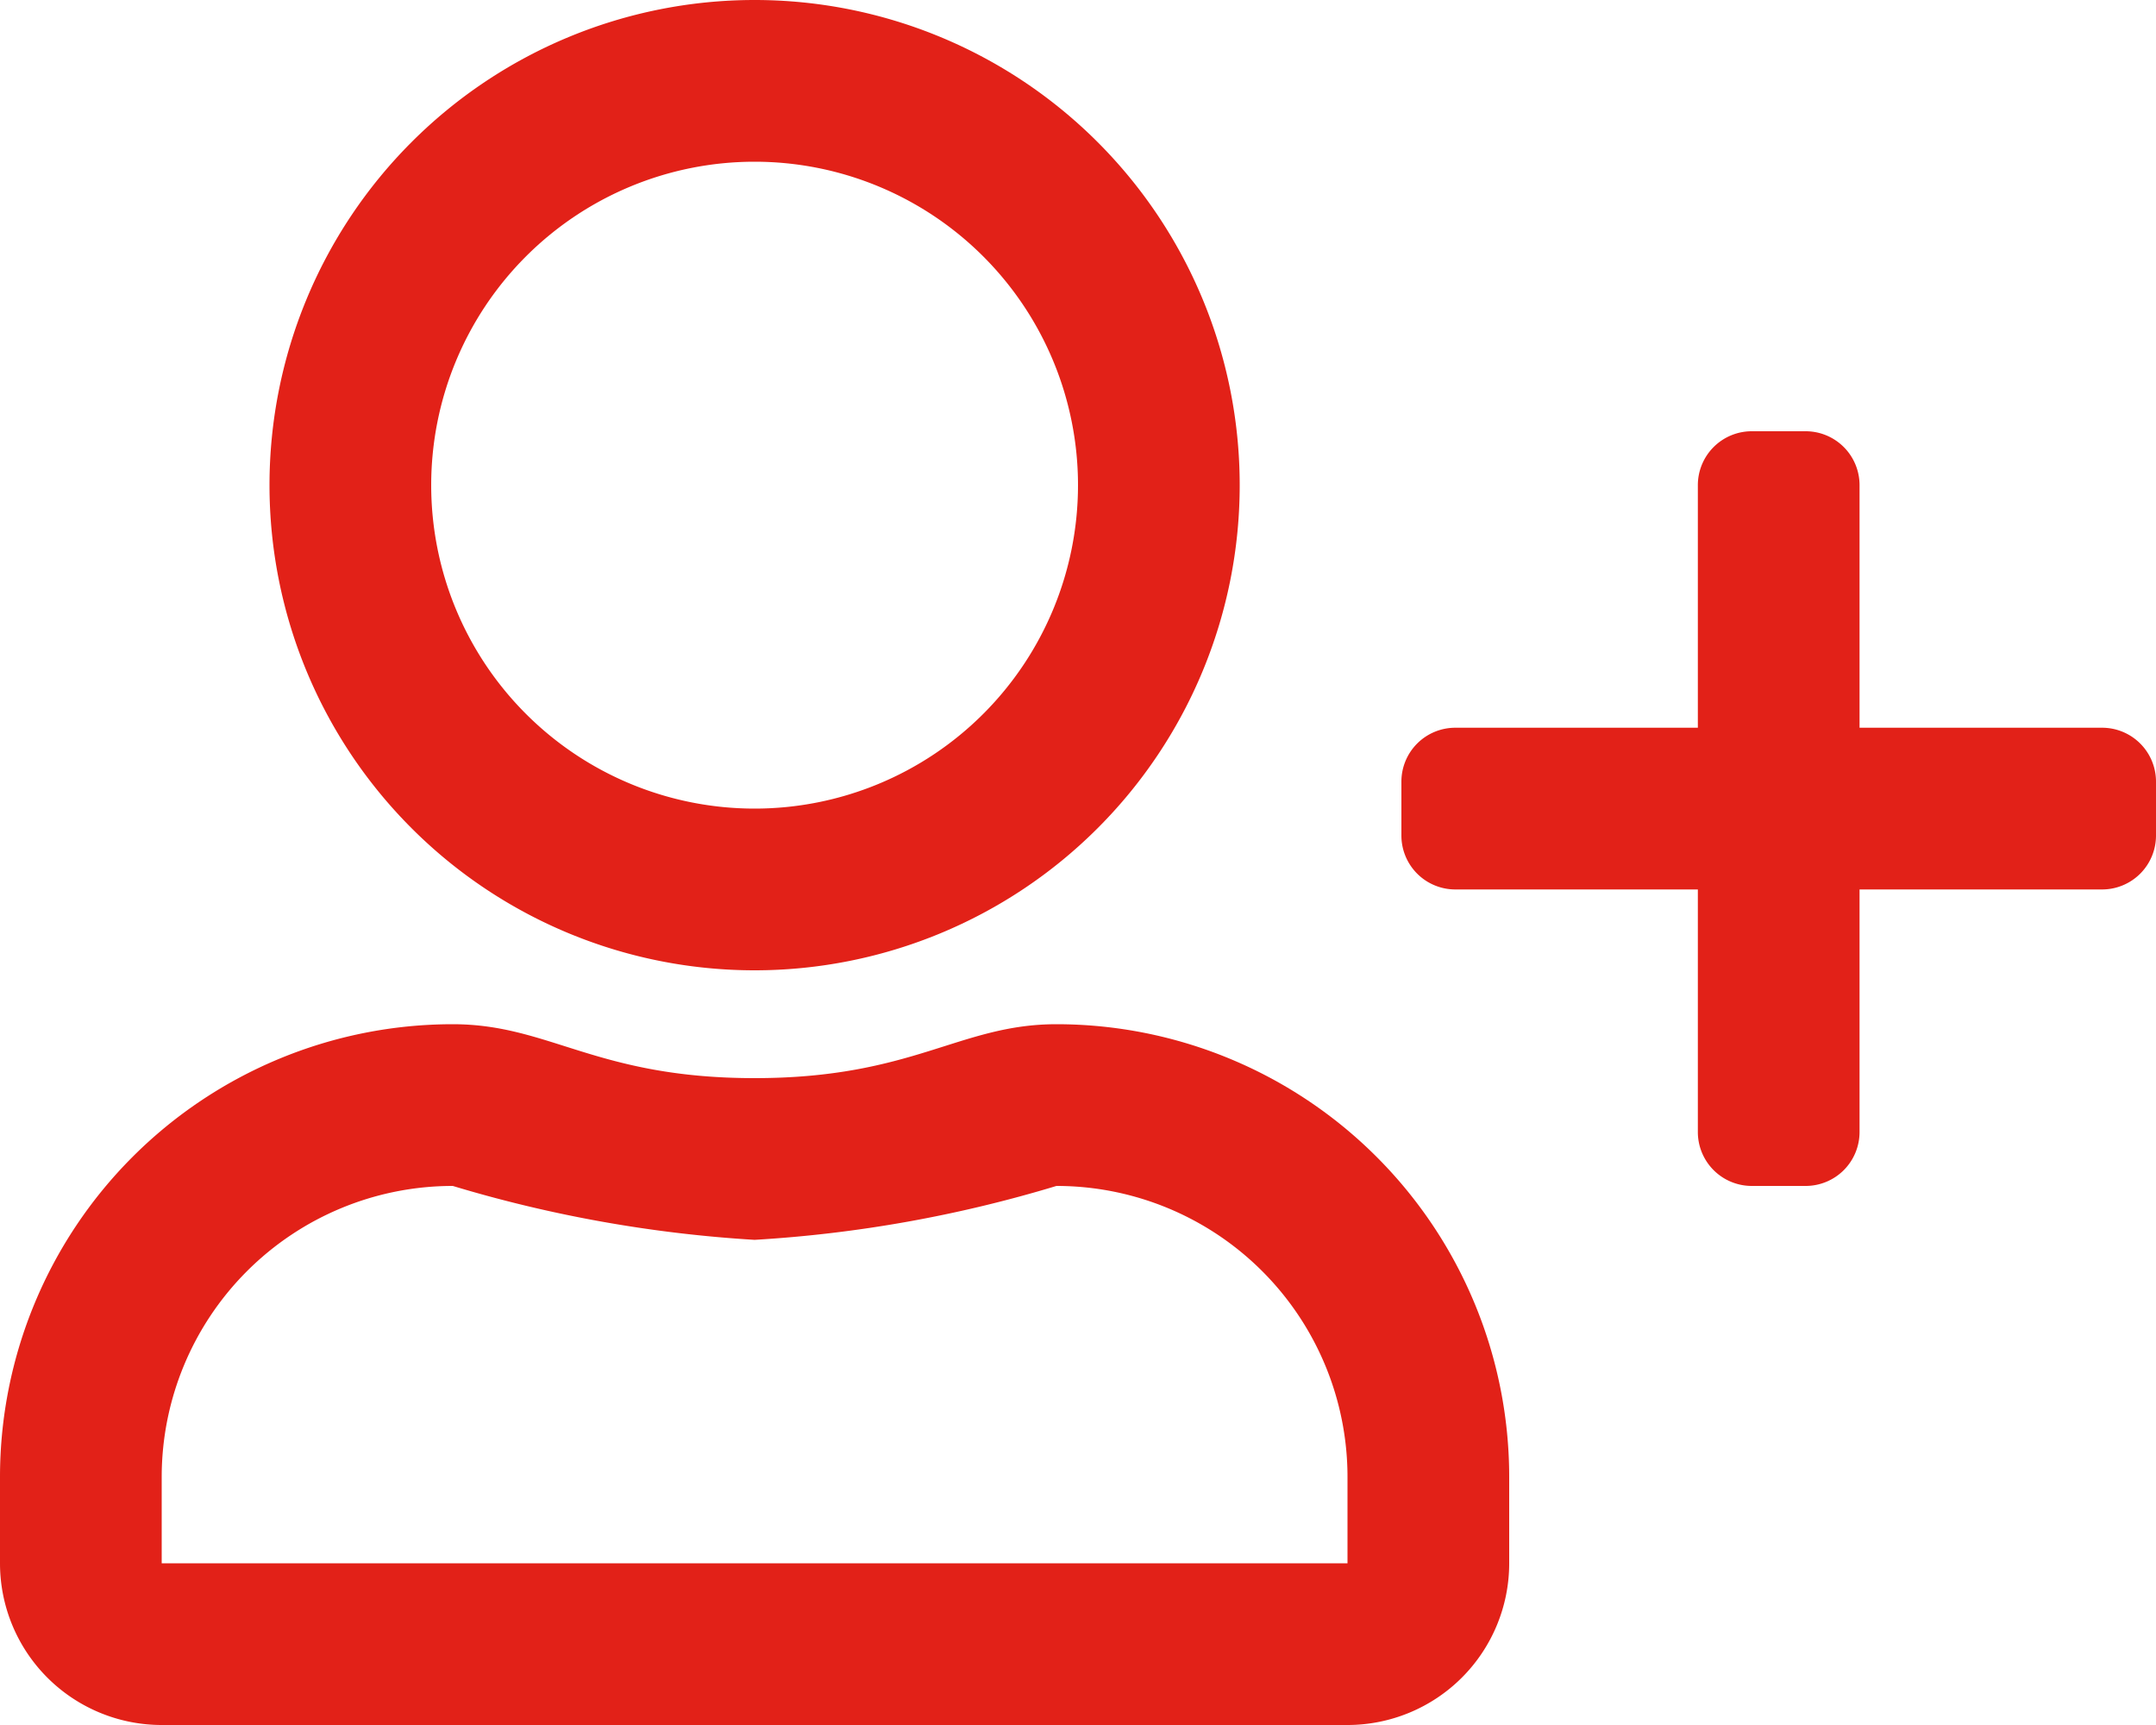 <svg xmlns="http://www.w3.org/2000/svg" width="20" height="16" viewBox="0 0 20 16">
    <path fill="#e22118" d="M-3-5a4.5 4.5 0 0 0 4.5-4.5A4.5 4.5 0 0 0-3-14a4.5 4.5 0 0 0-4.5 4.5A4.5 4.5 0 0 0-3-5zm0-7.5a3 3 0 0 1 3 3 3 3 0 0 1-3 3 3 3 0 0 1-3-3 3 3 0 0 1 3-3zm2.8 8c-.9 0-1.328.5-2.8.5s-1.9-.5-2.8-.5A4.2 4.2 0 0 0-10-.3v.8A1.5 1.5 0 0 0-8.5 2h11A1.5 1.5 0 0 0 4 .5v-.8A4.2 4.2 0 0 0-.2-4.5zm2.7 5h-11v-.8A2.7 2.7 0 0 1-5.8-3a12.235 12.235 0 0 0 2.8.5A12.117 12.117 0 0 0-.2-3 2.7 2.7 0 0 1 2.5-.3zm7-7.75H7.25V-9.5a.5.5 0 0 0-.5-.5h-.5a.5.5 0 0 0-.5.5v2.25H3.5a.5.5 0 0 0-.5.5v.5a.5.5 0 0 0 .5.5h2.25v2.25a.5.5 0 0 0 .5.5h.5a.5.5 0 0 0 .5-.5v-2.25H9.5a.5.5 0 0 0 .5-.5v-.5a.5.5 0 0 0-.5-.5z" transform="translate(10 14)"/>
</svg>
